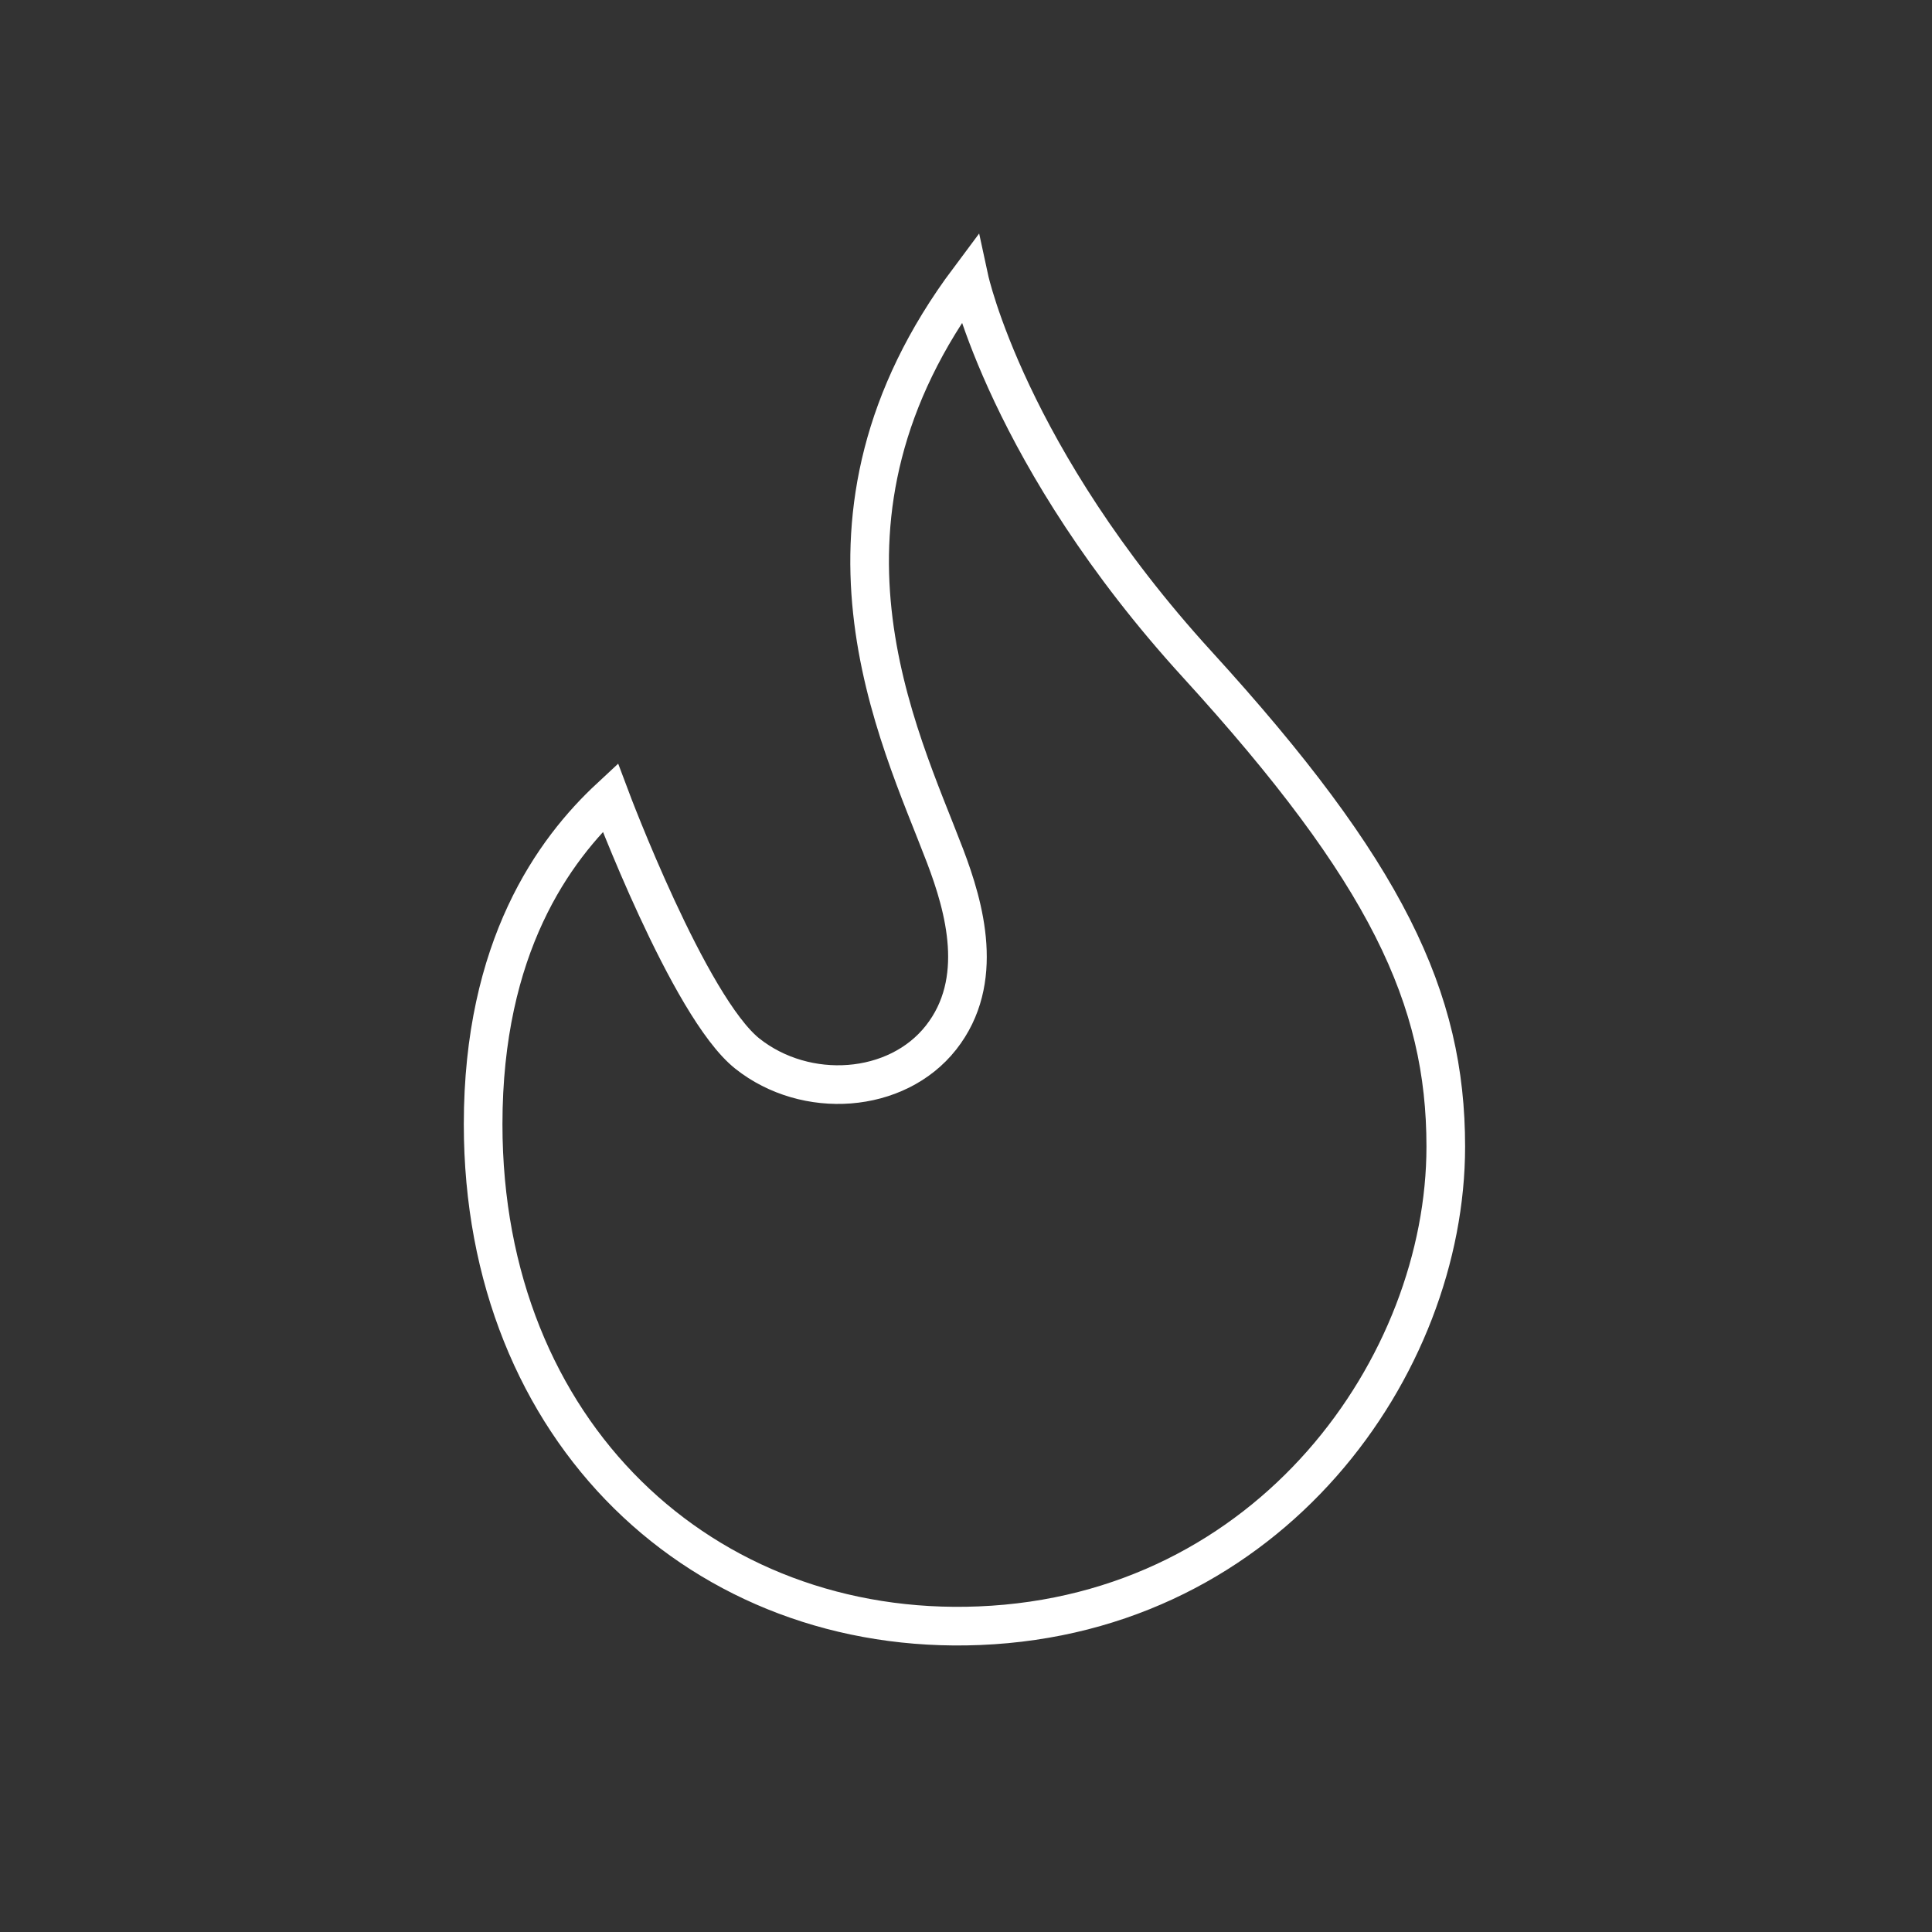 <?xml version="1.0" encoding="UTF-8"?> <svg xmlns="http://www.w3.org/2000/svg" id="Calque_1" data-name="Calque 1" viewBox="0 0 1200 1200"><rect x="0" y="0" width="1200" height="1200" fill="#333333" stroke="none"/><defs><style>.cls-1{fill:none;stroke:#fff;stroke-miterlimit:10;stroke-width:24px;}</style></defs><path class="cls-1" d="M602,173.32s23.81,110.26,141.58,239.31S898,620,898,712.18c0,135.77-108.57,290.2-289.72,297.58-171.37,7-308.2-120-308.2-311.45,0-110.26,43.86-170.4,78.94-203,0,0,48.87,130.31,85.2,159.13s92.72,25.06,120.29-10,14.66-80.8,2.5-112.76C558.06,455.63,490.49,322.42,602,173.32Z"></path></svg> 